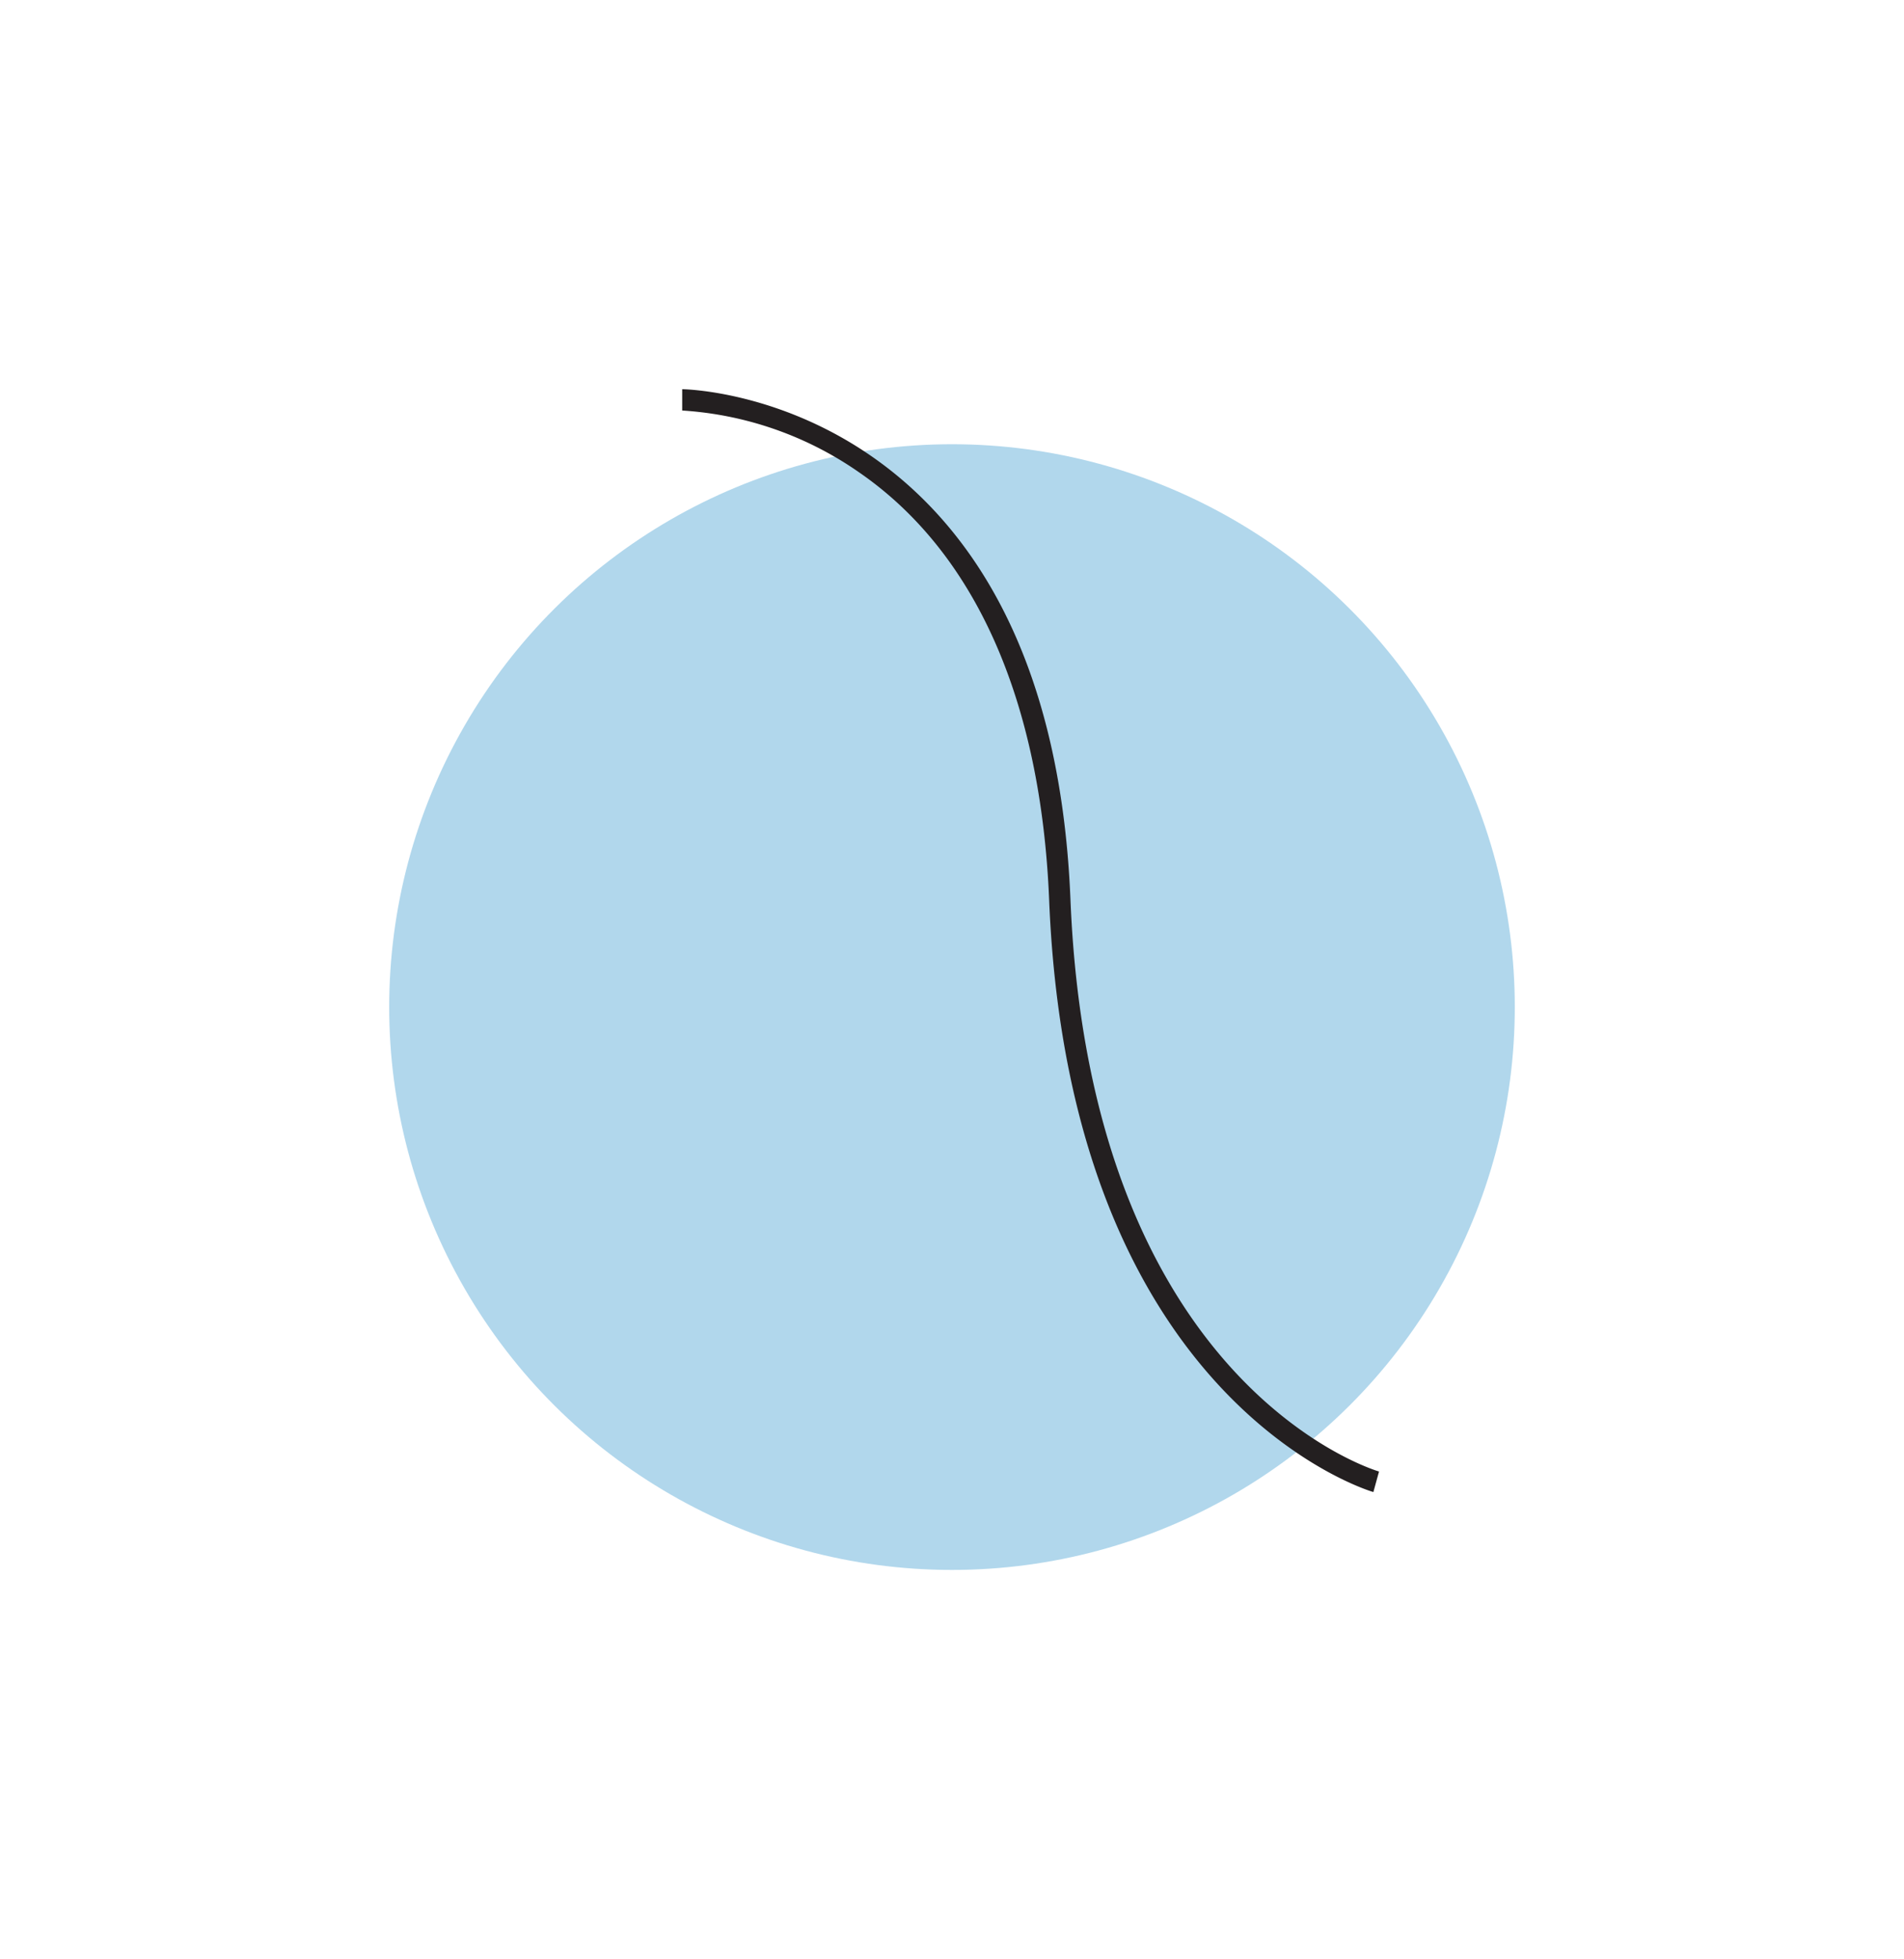 <svg xmlns="http://www.w3.org/2000/svg" xmlns:xlink="http://www.w3.org/1999/xlink" width="146.761" height="151" viewBox="0 0 146.761 151">
  <defs>
    <filter id="Ellipse_13" x="0" y="4.239" width="146.761" height="146.761" filterUnits="userSpaceOnUse">
      <feOffset dy="5" input="SourceAlpha"/>
      <feGaussianBlur stdDeviation="10" result="blur"/>
      <feFlood flood-opacity="0.149"/>
      <feComposite operator="in" in2="blur"/>
      <feComposite in="SourceGraphic"/>
    </filter>
    <filter id="Path_65280" x="22.585" y="0" width="113.712" height="145" filterUnits="userSpaceOnUse">
      <feOffset dy="5" input="SourceAlpha"/>
      <feGaussianBlur stdDeviation="10" result="blur-2"/>
      <feFlood flood-opacity="0.149"/>
      <feComposite operator="in" in2="blur-2"/>
      <feComposite in="SourceGraphic"/>
    </filter>
  </defs>
  <g id="light-blue-large-squiggle-dot" transform="translate(2922.101 -562.071) rotate(90)">
    <g transform="matrix(0, -1, 1, 0, 562.07, 2922.1)" filter="url(#Ellipse_13)">
      <ellipse id="Ellipse_13-2" data-name="Ellipse 13" cx="43.381" cy="43.381" rx="43.381" ry="43.381" transform="translate(116.76 29.24) rotate(90)" fill="#b1d7ec"/>
    </g>
    <g transform="matrix(0, -1, 1, 0, 562.07, 2922.1)" filter="url(#Path_65280)">
      <path id="Path_65280-2" data-name="Path 65280" d="M211.211,262.957h-1.642c0-.283.45-28.341,39.334-29.927,37.515-1.532,44.021-23.563,44.083-23.785l1.583.436c-.064.234-6.9,23.409-45.6,24.99-15.449.63-26.871,5.718-33.035,14.712A26.767,26.767,0,0,0,211.211,262.957Z" transform="translate(315.54 -184.57) rotate(90)" fill="#231f20"/>
    </g>
  </g>
</svg>
